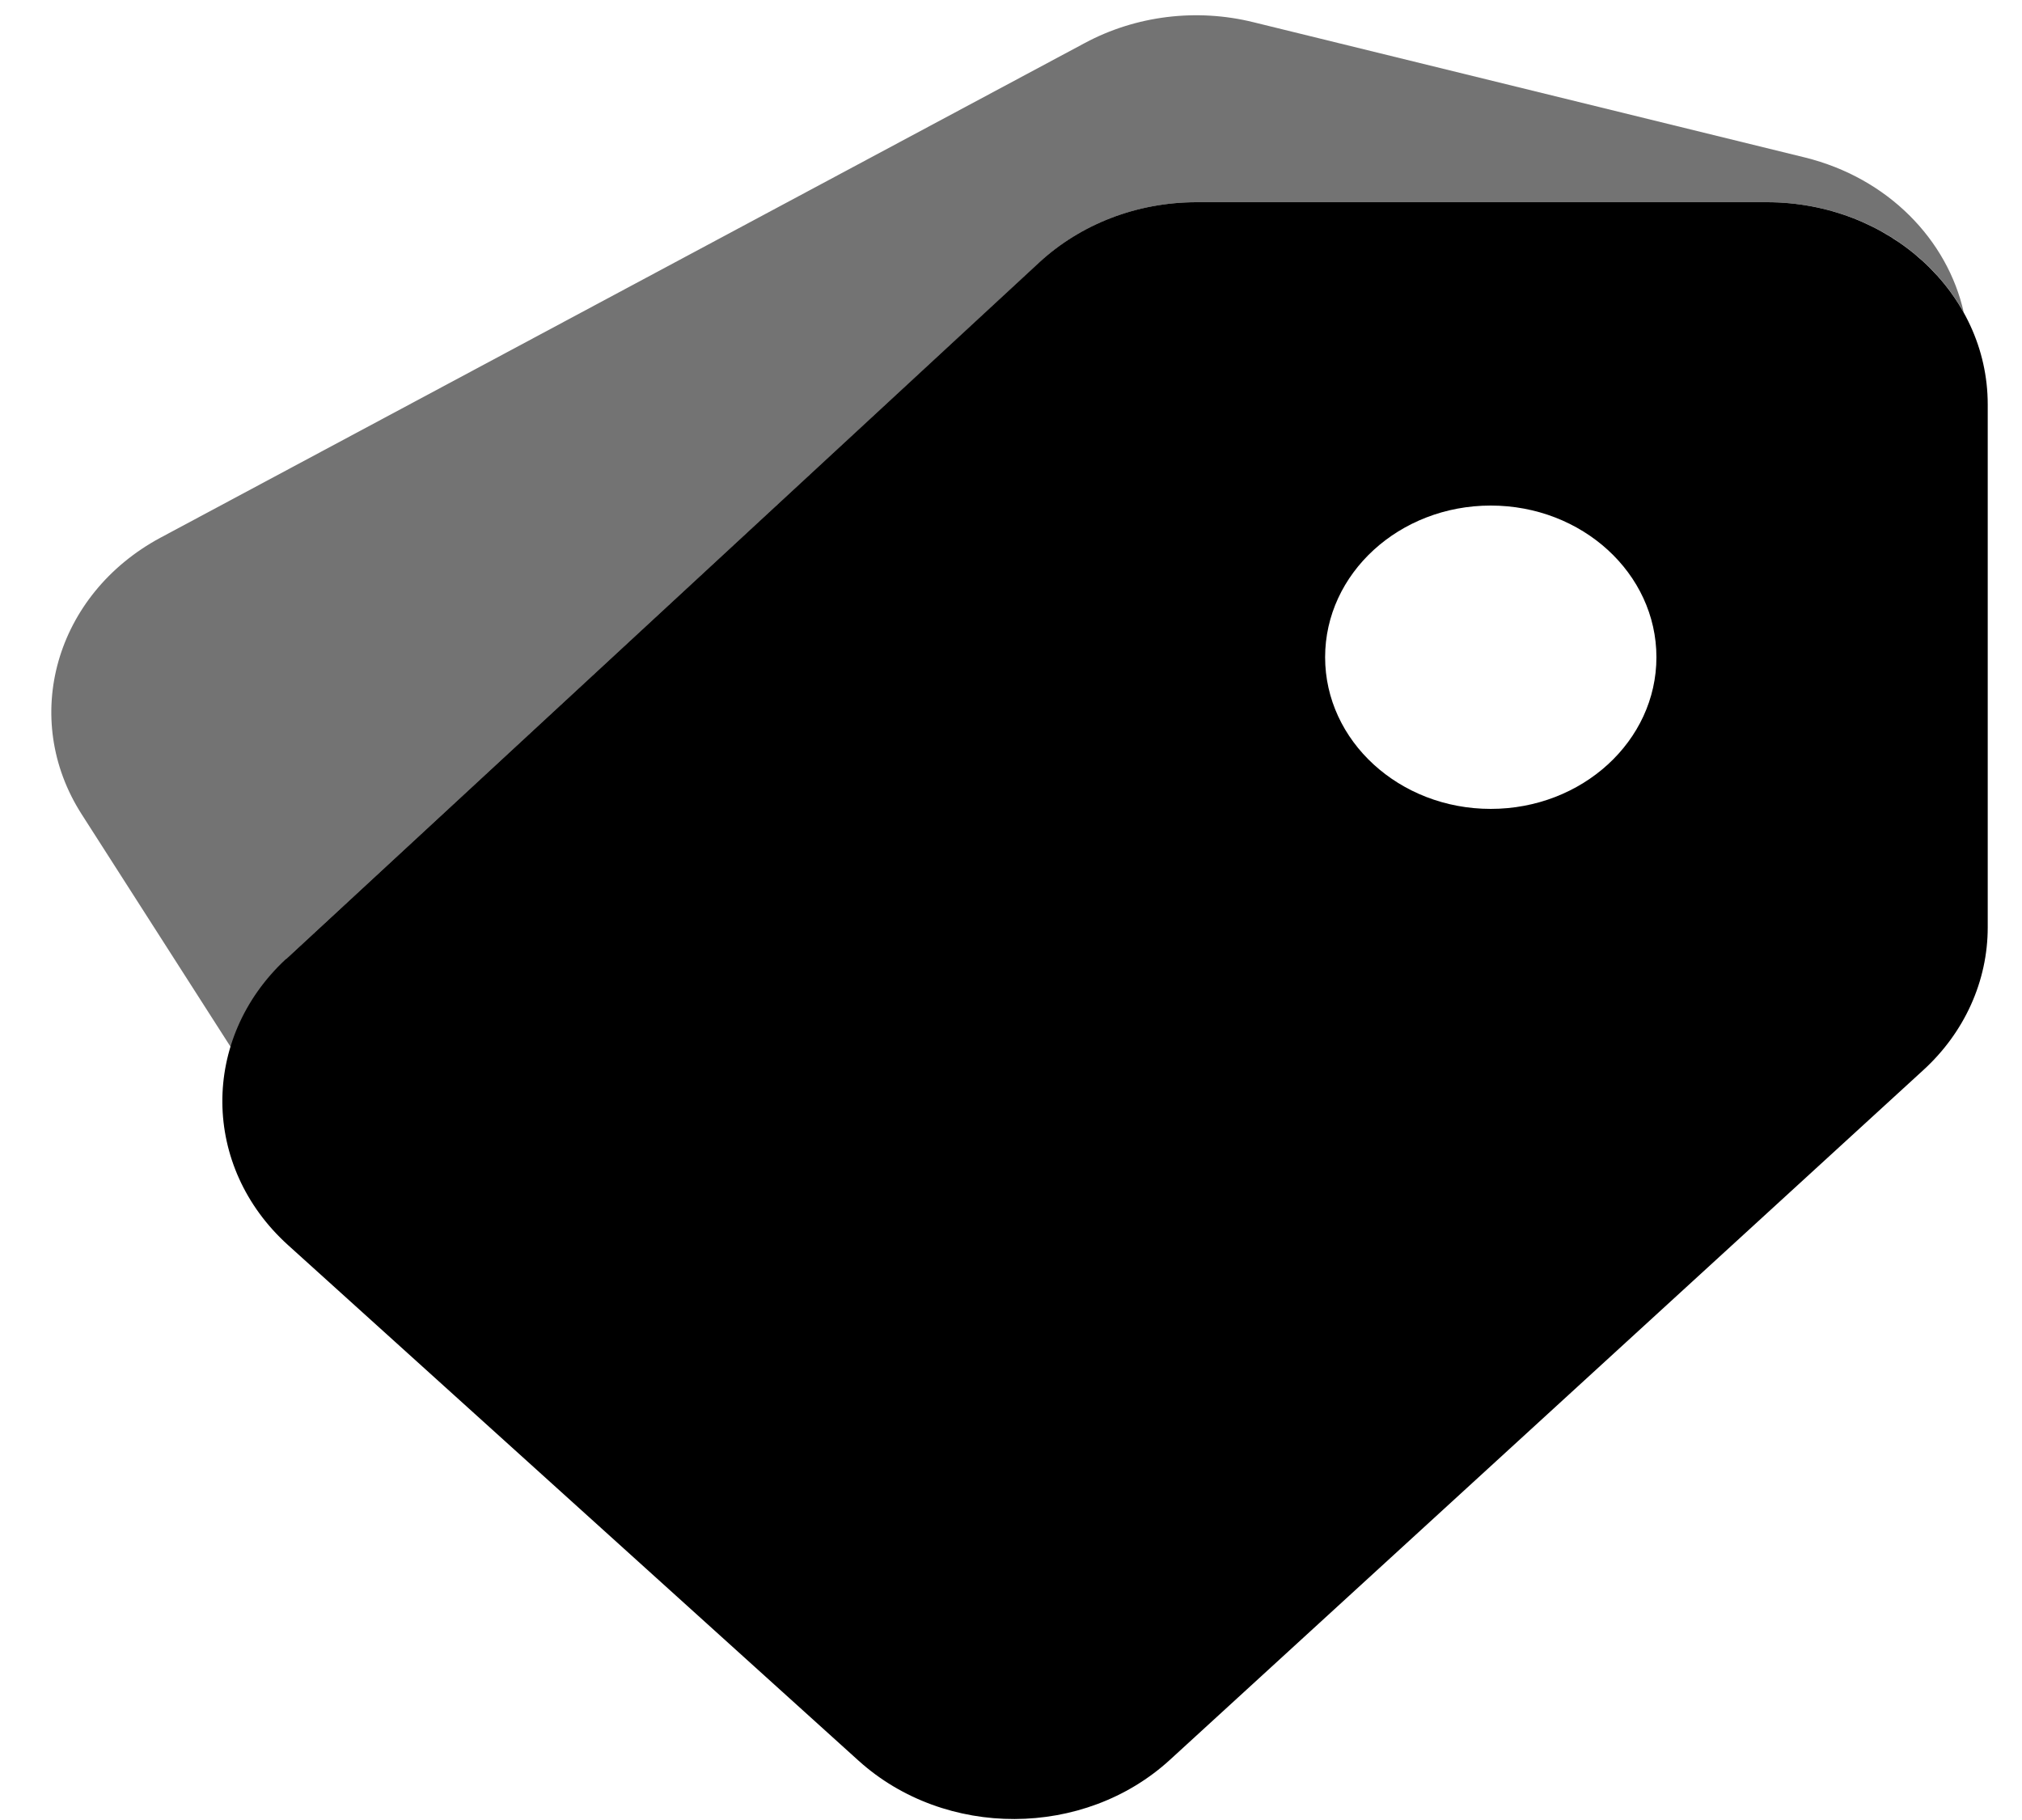 <svg xmlns="http://www.w3.org/2000/svg" fill="none" viewBox="0 0 20 18" height="18" width="20">
<g clip-path="url(#clip0_2677_109794)">
<path fill="black" d="M19.424 3.09C19.063 2.443 18.329 2 17.479 2H11.837C11.252 2 10.694 2.214 10.284 2.593L2.833 9.483C2.833 9.485 2.833 9.486 2.831 9.486C2.565 9.739 2.381 10.04 2.285 10.36L0.809 8.055C0.197 7.102 0.547 5.877 1.587 5.318L10.731 0.425C11.234 0.155 11.835 0.08 12.399 0.22L17.851 1.557C18.675 1.76 19.263 2.371 19.424 3.09Z" opacity="0.55"></path>
<path fill="black" d="M11.834 2H17.477C18.684 2 19.661 2.895 19.661 4V9.172C19.661 9.702 19.432 10.212 19.021 10.586L11.573 17.404C10.724 18.182 9.349 18.186 8.493 17.414L2.849 12.314C1.991 11.539 1.982 10.274 2.827 9.486C2.83 9.486 2.831 9.486 2.831 9.484L10.281 2.594C10.693 2.214 11.25 2 11.834 2ZM14.745 8C15.65 8 16.384 7.328 16.384 6.5C16.384 5.672 15.65 5 14.745 5C13.841 5 13.107 5.672 13.107 6.5C13.107 7.328 13.841 8 14.745 8Z"></path>
</g>
<defs>
<clipPath id="clip0_2677_109794">
<rect fill="white" height="18" width="19.663"></rect>
</clipPath>
</defs>
</svg>
